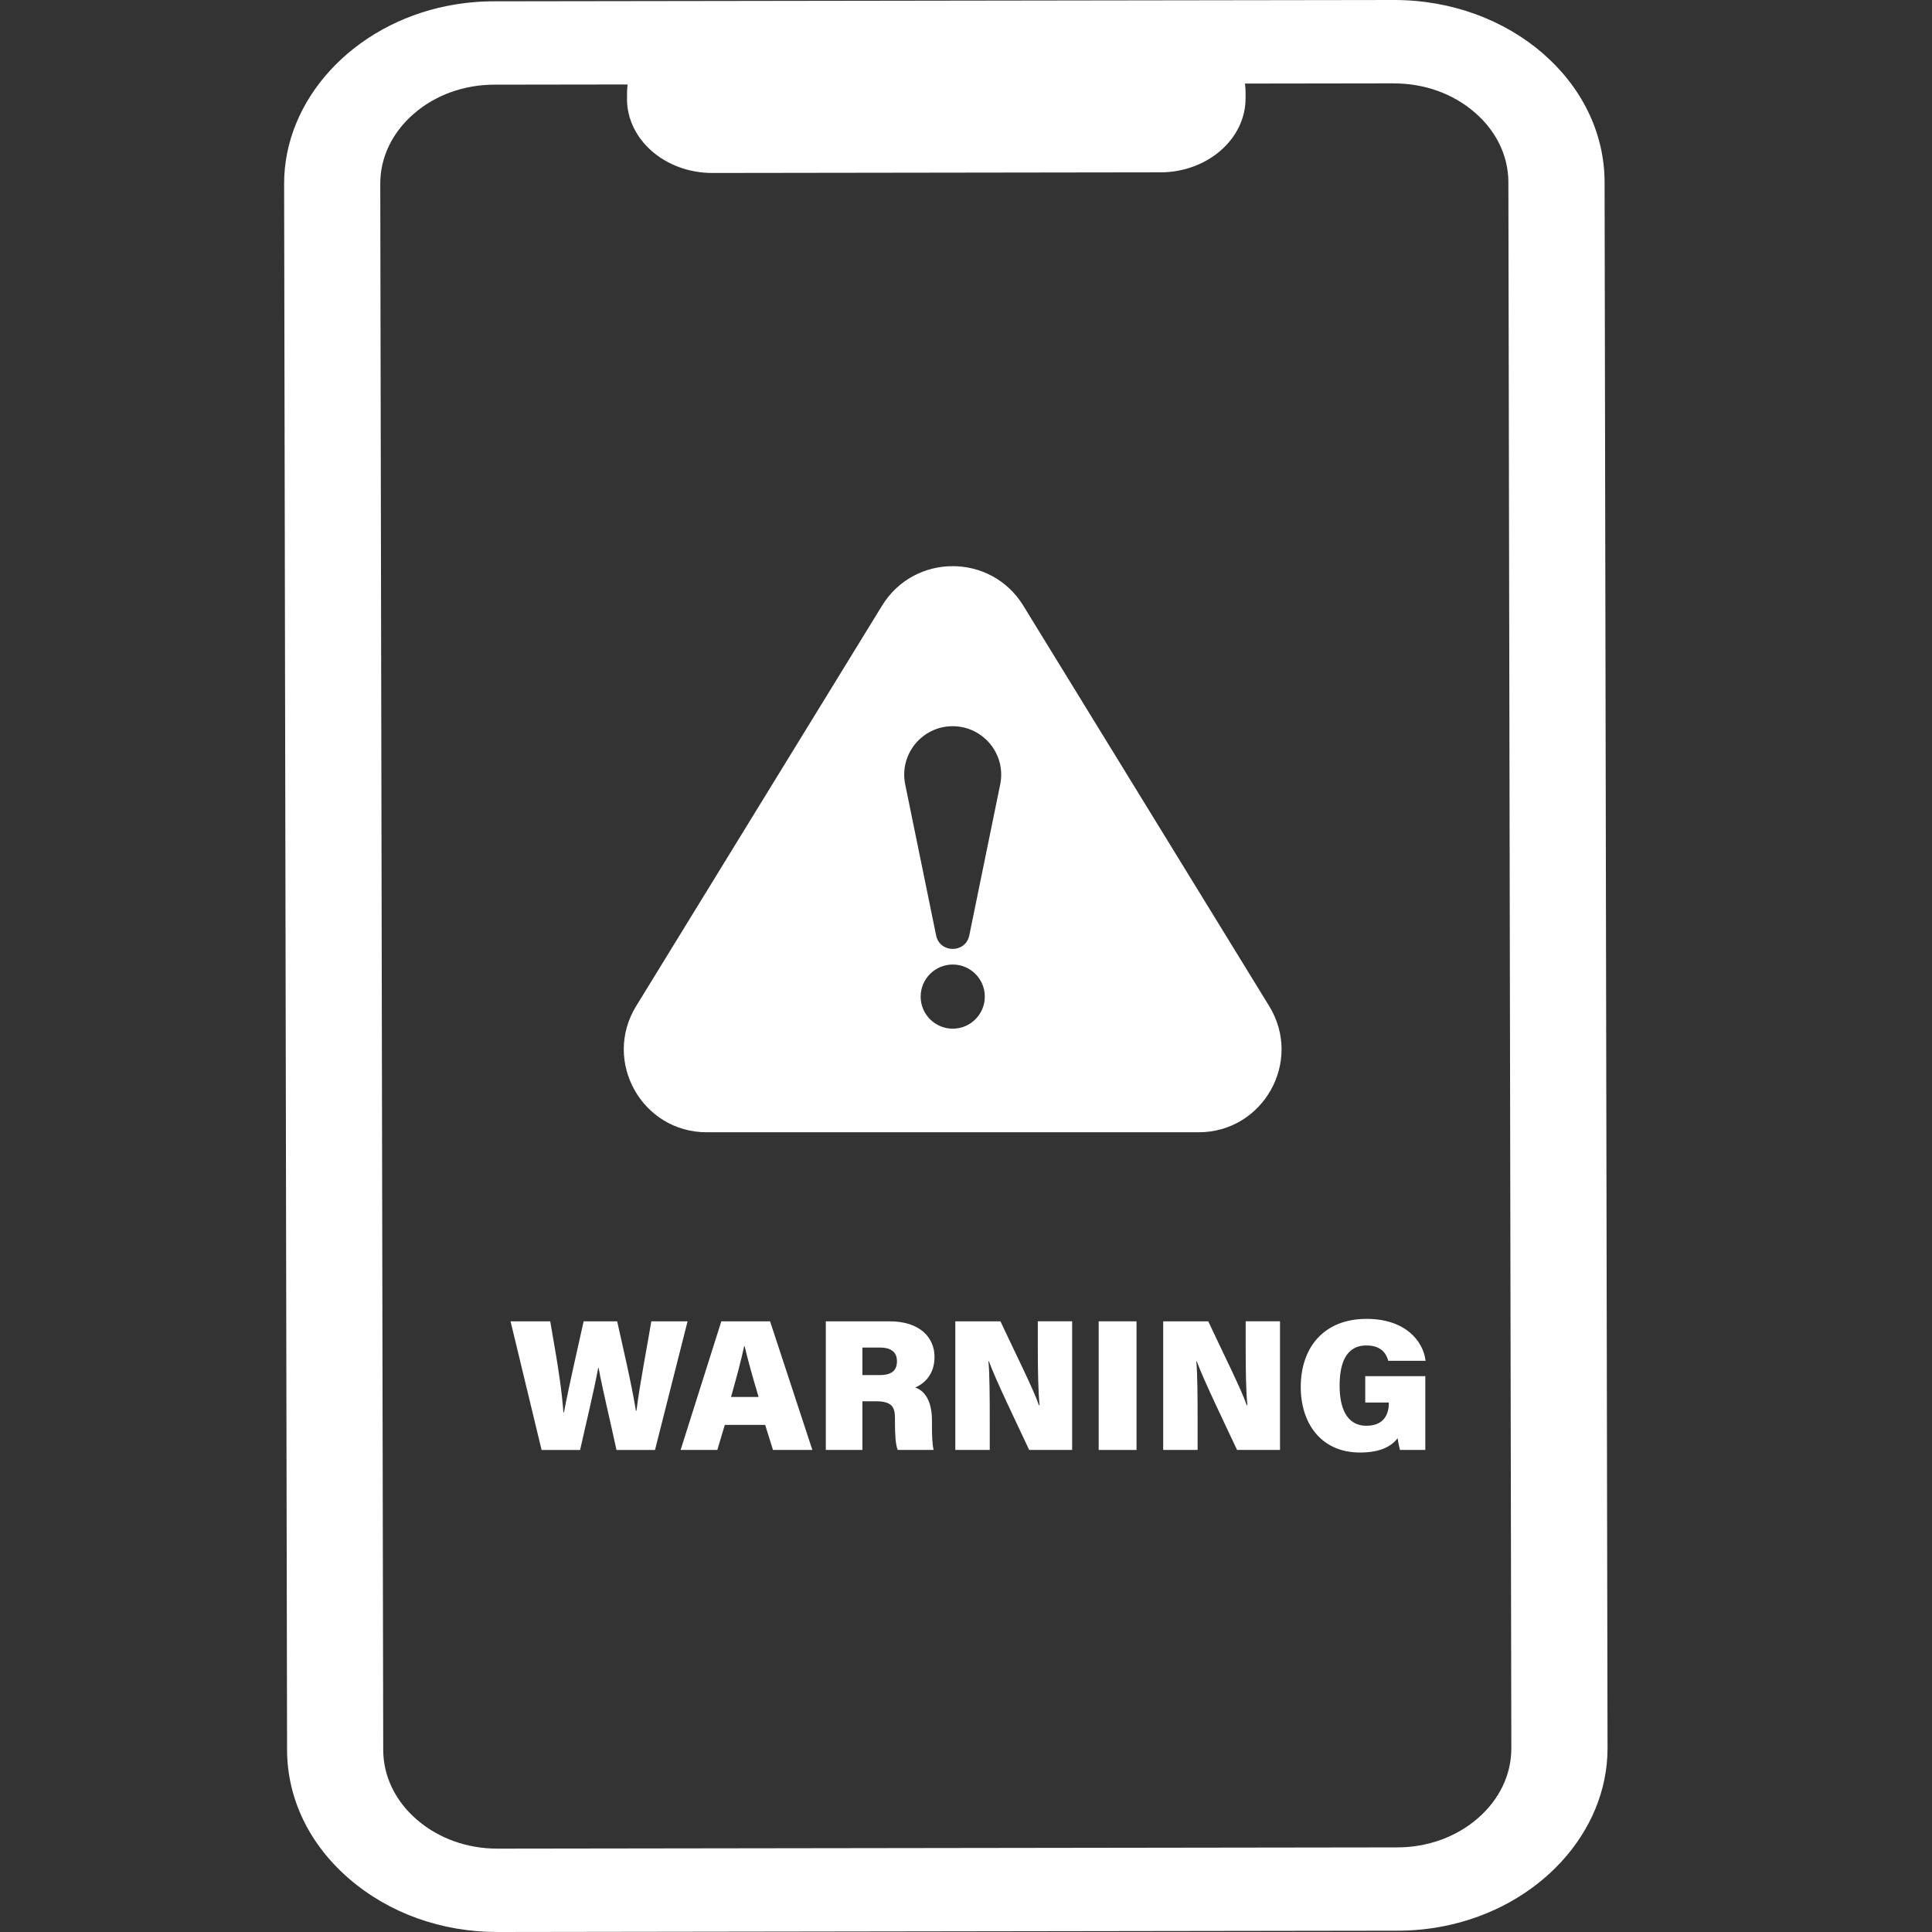 <?xml version="1.0" encoding="UTF-8"?>
<svg xmlns="http://www.w3.org/2000/svg" width="34" height="34" viewBox="0 0 34 34" fill="none">
  <rect x="0" y="0" width="34" height="34" fill="#333333" stroke="none"/>
  <path d="M15.523 10.658C16.092 9.732 17.439 9.732 18.008 10.658L22.336 17.706C22.932 18.677 22.233 19.926 21.094 19.926H12.437C11.298 19.926 10.599 18.677 11.195 17.706L15.523 10.658ZM16.767 16.974C16.455 16.974 16.202 17.227 16.202 17.539C16.202 17.85 16.455 18.103 16.767 18.103C17.078 18.103 17.331 17.85 17.331 17.539C17.331 17.227 17.078 16.974 16.767 16.974ZM16.765 12.78C16.226 12.78 15.822 13.275 15.93 13.804L16.474 16.461C16.539 16.779 16.993 16.779 17.058 16.461L17.602 13.804C17.71 13.275 17.305 12.78 16.765 12.78Z" fill="white" style="fill:white;fill-opacity:1;"></path>
  <path d="M7.175 32.164C6.75 31.797 6.515 31.31 6.515 30.794L6.462 3.235C6.461 2.719 6.694 2.231 7.117 1.863C7.54 1.495 8.101 1.292 8.697 1.291L24.532 1.269H24.536C25.13 1.269 25.69 1.47 26.114 1.836C26.539 2.203 26.773 2.689 26.774 3.206L26.827 30.765C26.828 31.281 26.595 31.768 26.172 32.136C25.748 32.505 25.187 32.708 24.592 32.709L8.757 32.731H8.753C8.159 32.731 7.598 32.53 7.175 32.163V32.164ZM24.533 1.467L8.698 1.49C8.163 1.491 7.66 1.673 7.28 2.004C6.9 2.335 6.691 2.772 6.692 3.235L6.744 30.794C6.745 31.257 6.955 31.694 7.336 32.023C7.717 32.352 8.22 32.533 8.753 32.533H8.756L24.591 32.511C25.126 32.51 25.629 32.328 26.009 31.997C26.389 31.666 26.598 31.229 26.597 30.766L26.545 3.207C26.544 2.744 26.334 2.307 25.952 1.978C25.572 1.649 25.069 1.468 24.536 1.468H24.532L24.533 1.467Z" fill="white" style="fill:white;fill-opacity:1;"></path>
  <path d="M8.228 1.436C8.38 1.406 8.537 1.39 8.698 1.39L24.533 1.367C25.701 1.366 26.659 2.193 26.661 3.206L26.713 30.764C26.715 31.637 26.006 32.374 25.063 32.562C24.912 32.593 24.754 32.609 24.593 32.609L8.758 32.632C7.589 32.633 6.632 31.806 6.63 30.793L6.578 3.234C6.576 2.362 7.284 1.625 8.228 1.436ZM7.874 0.103C6.206 0.436 4.997 1.754 5 3.237L5.052 30.796C5.054 31.651 5.441 32.456 6.143 33.062C6.844 33.668 7.773 34.002 8.76 34L24.595 33.977C24.871 33.977 25.148 33.95 25.416 33.896C27.084 33.563 28.293 32.246 28.29 30.763L28.238 3.204C28.235 1.434 26.572 -0.003 24.53 3.77553e-06L8.695 0.023C8.419 0.023 8.142 0.05 7.874 0.104V0.103Z" fill="white" style="fill:white;fill-opacity:1;"></path>
  <path d="M20.362 2.934L12.597 2.945C11.798 2.946 11.15 2.386 11.149 1.694C11.148 1.002 11.794 0.44 12.592 0.439L20.358 0.428C21.156 0.426 21.804 0.987 21.806 1.679C21.807 2.371 21.161 2.933 20.363 2.934H20.362Z" fill="white" style="fill:white;fill-opacity:1;"></path>
  <path d="M11.035 1.745V1.644C11.034 1.296 11.189 0.969 11.472 0.722C11.755 0.476 12.132 0.34 12.533 0.339L20.416 0.328H20.418C21.245 0.328 21.918 0.911 21.92 1.628V1.729C21.921 2.447 21.248 3.032 20.421 3.033L12.538 3.044H12.536C11.709 3.044 11.036 2.461 11.034 1.744L11.035 1.745ZM20.421 2.834C21.122 2.833 21.692 2.338 21.691 1.729V1.628C21.689 1.021 21.119 0.527 20.418 0.527H20.416L12.534 0.538C12.194 0.539 11.875 0.654 11.635 0.863C11.395 1.071 11.263 1.349 11.264 1.643V1.744C11.265 2.352 11.836 2.846 12.536 2.846H12.538L20.42 2.834H20.421Z" fill="white" style="fill:white;fill-opacity:1;"></path>
  <path d="M9.531 25.517L8.985 23.253H9.683C9.836 24.117 9.888 24.494 9.915 24.854H9.925C10.018 24.363 10.155 23.783 10.271 23.253H10.861C10.962 23.711 11.112 24.34 11.191 24.826H11.201C11.258 24.357 11.406 23.602 11.462 23.253H12.1L11.527 25.517H10.849C10.749 25.047 10.617 24.512 10.534 24.073H10.527C10.448 24.501 10.306 25.08 10.209 25.517H9.531Z" fill="white" style="fill:white;fill-opacity:1;"></path>
  <path d="M12.755 25.076L12.624 25.516H11.978L12.694 23.253H13.552L14.296 25.516H13.603L13.466 25.076H12.755ZM13.35 24.584C13.243 24.229 13.156 23.913 13.105 23.692H13.096C13.044 23.936 12.957 24.259 12.865 24.584H13.35Z" fill="white" style="fill:white;fill-opacity:1;"></path>
  <path d="M15.177 24.661V25.516H14.533V23.253H15.655C16.188 23.253 16.446 23.538 16.446 23.88C16.446 24.192 16.263 24.352 16.106 24.417C16.248 24.466 16.401 24.617 16.401 25.001V25.095C16.401 25.235 16.405 25.418 16.43 25.516H15.798C15.76 25.419 15.75 25.255 15.75 25.022V24.963C15.75 24.768 15.704 24.66 15.411 24.66H15.177V24.661ZM15.177 24.199H15.484C15.705 24.199 15.785 24.107 15.785 23.955C15.785 23.802 15.69 23.715 15.487 23.715H15.177V24.199V24.199Z" fill="white" style="fill:white;fill-opacity:1;"></path>
  <path d="M16.812 25.516V23.253H17.606C17.844 23.763 18.189 24.451 18.284 24.73H18.295C18.27 24.495 18.264 24.095 18.264 23.734V23.252H18.868V25.516H18.112C17.92 25.106 17.51 24.257 17.404 23.958H17.395C17.416 24.171 17.418 24.609 17.418 25.008V25.516H16.812L16.812 25.516Z" fill="white" style="fill:white;fill-opacity:1;"></path>
  <path d="M20.001 23.253V25.517H19.335V23.253H20.001Z" fill="white" style="fill:white;fill-opacity:1;"></path>
  <path d="M20.47 25.516V23.253H21.263C21.501 23.763 21.846 24.451 21.941 24.73H21.952C21.927 24.495 21.922 24.095 21.922 23.734V23.252H22.526V25.516H21.77C21.578 25.106 21.168 24.257 21.062 23.958H21.053C21.074 24.171 21.076 24.609 21.076 25.008V25.516H20.469L20.47 25.516Z" fill="white" style="fill:white;fill-opacity:1;"></path>
  <path d="M25.083 25.516H24.637C24.62 25.454 24.602 25.363 24.596 25.31C24.468 25.478 24.248 25.562 23.933 25.562C23.241 25.562 22.891 25.038 22.891 24.41C22.891 23.716 23.295 23.21 24.05 23.21C24.733 23.21 25.047 23.601 25.088 23.948H24.431C24.399 23.828 24.314 23.678 24.047 23.678C23.668 23.678 23.575 24.025 23.575 24.387C23.575 24.75 23.683 25.091 24.048 25.091C24.383 25.091 24.441 24.847 24.441 24.697V24.682H24.026V24.218H25.083V25.516Z" fill="white" style="fill:white;fill-opacity:1;"></path>
</svg>
